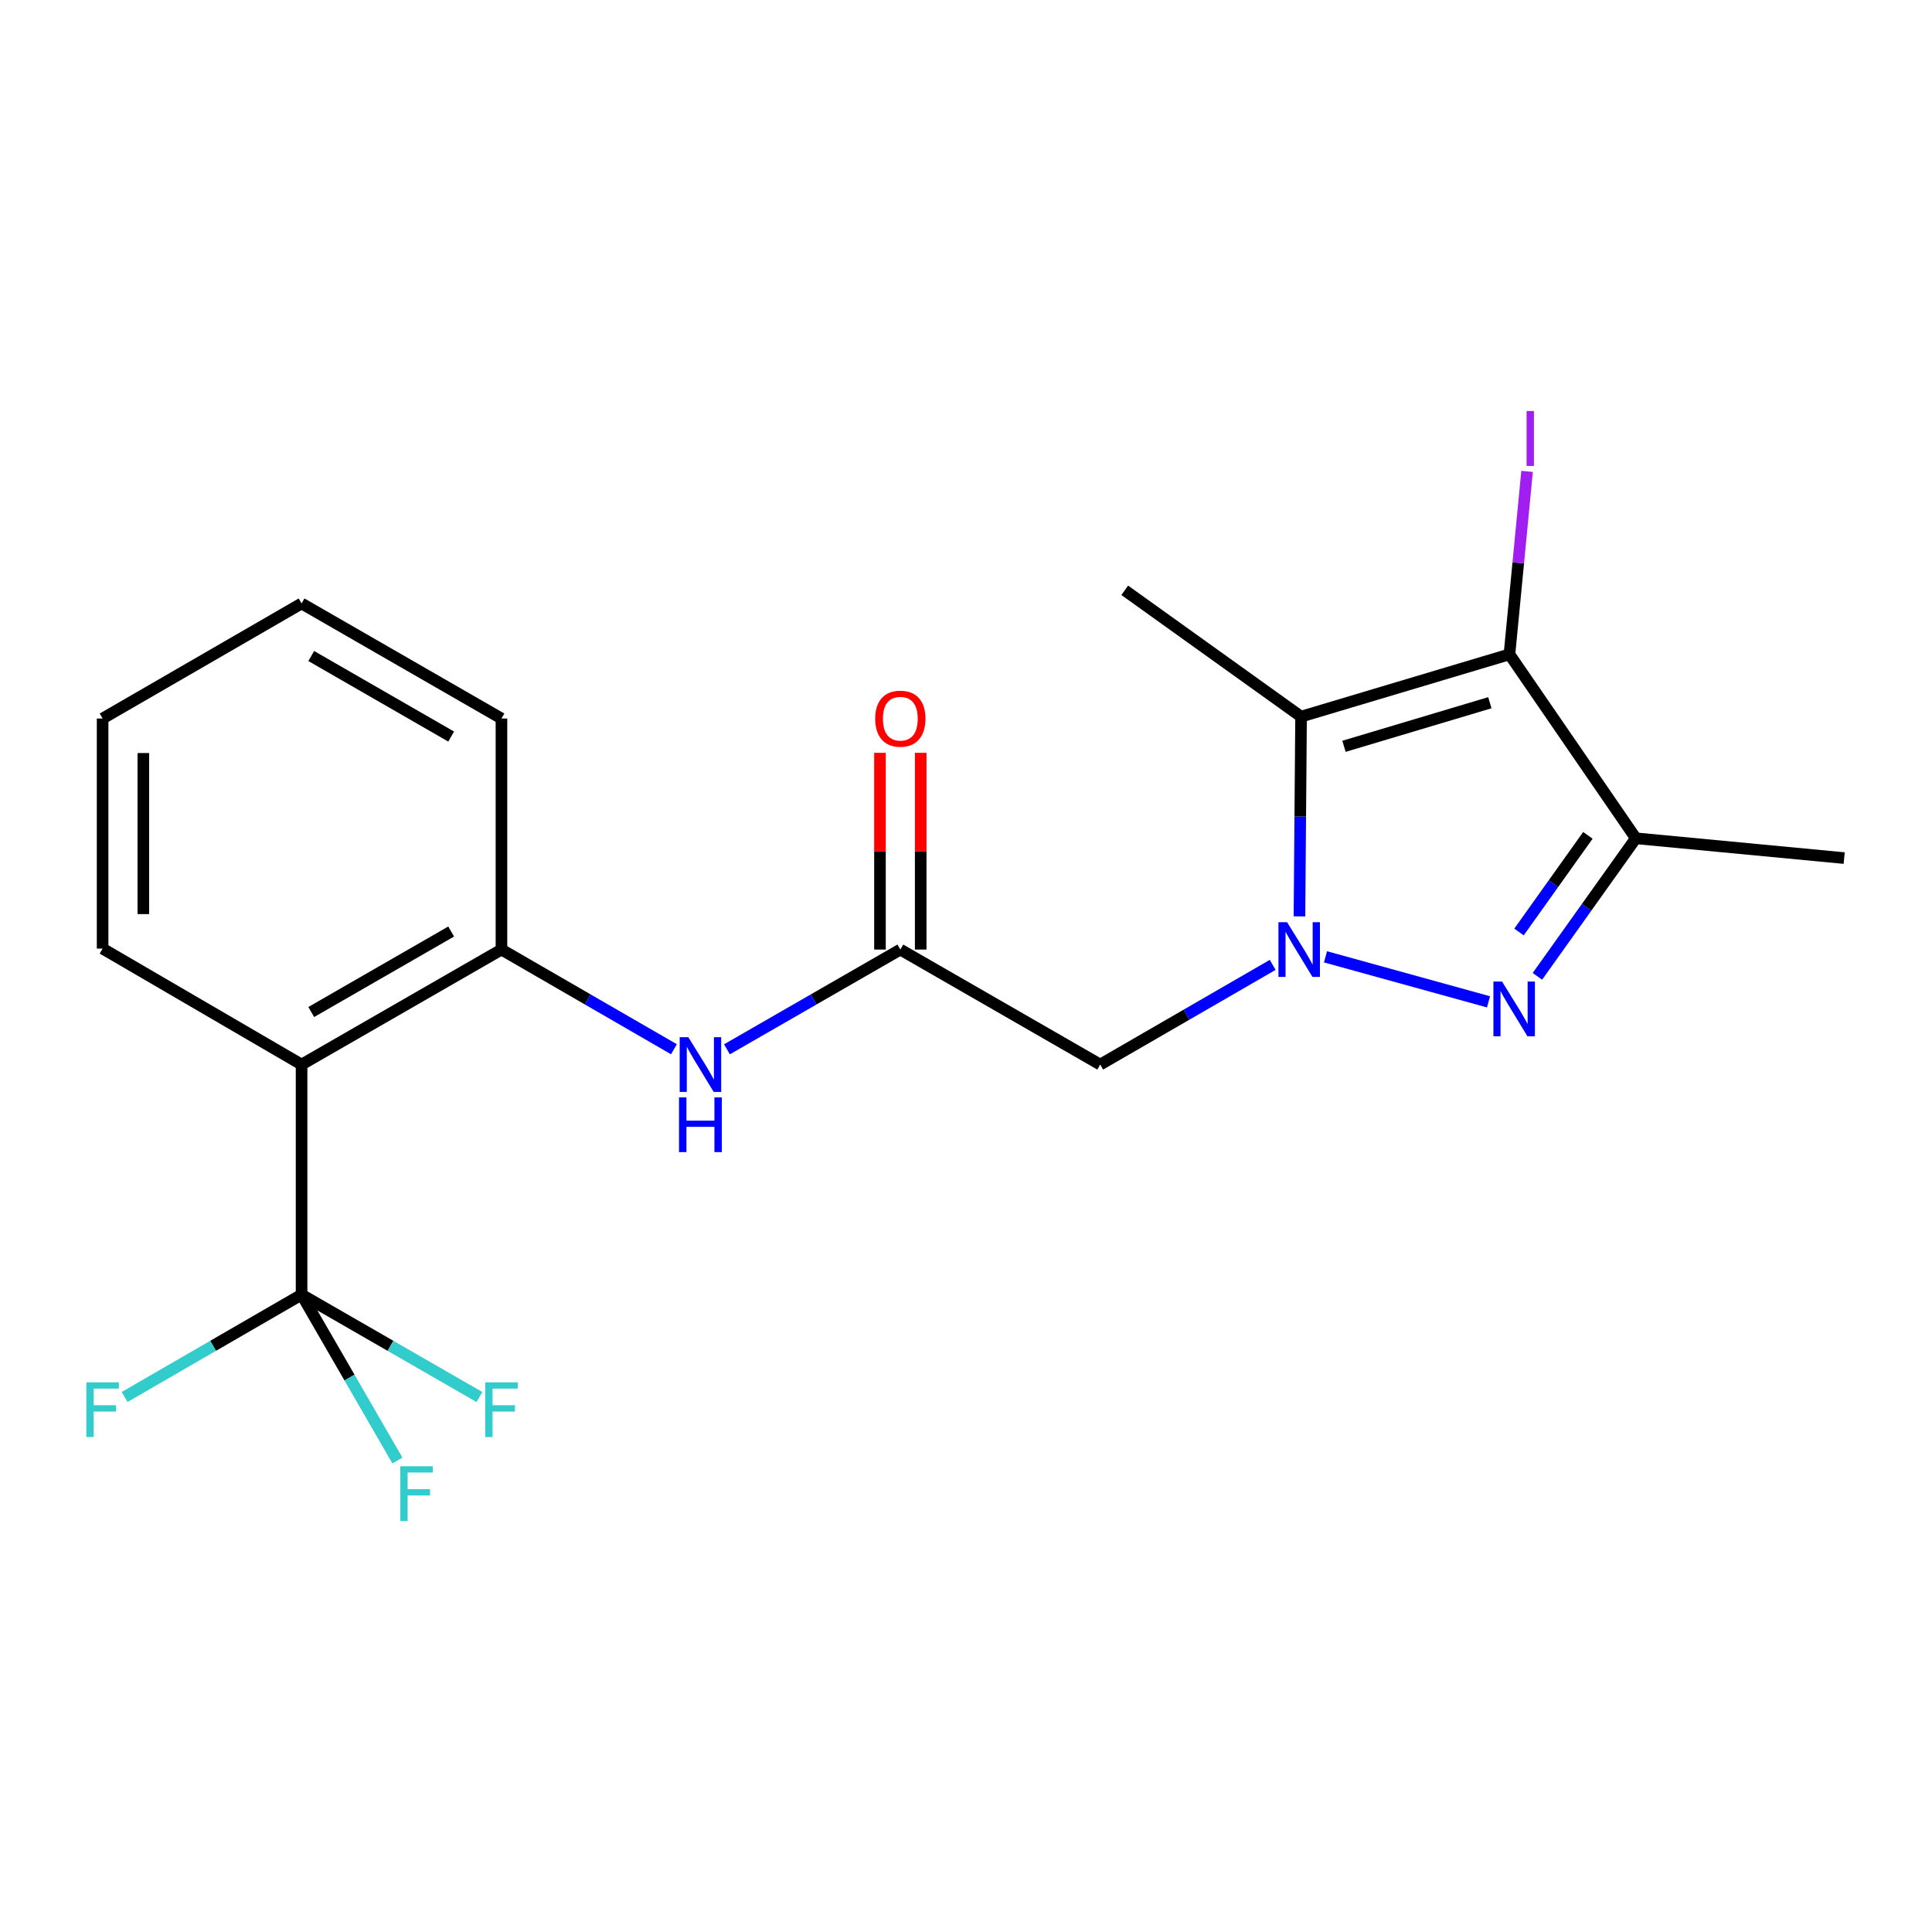 <?xml version='1.0' encoding='iso-8859-1'?>
<svg version='1.1' baseProfile='full'
              xmlns='http://www.w3.org/2000/svg'
                      xmlns:rdkit='http://www.rdkit.org/xml'
                      xmlns:xlink='http://www.w3.org/1999/xlink'
                  xml:space='preserve'
width='1000px' height='1000px' viewBox='0 0 1000 1000'>
<!-- END OF HEADER -->
<rect style='opacity:1.0;fill:#FFFFFF;stroke:none' width='1000' height='1000' x='0' y='0'> </rect>
<path class='bond-0' d='M 686.083,495.253 L 770.453,518.554' style='fill:none;fill-rule:evenodd;stroke:#0000FF;stroke-width:6px;stroke-linecap:butt;stroke-linejoin:miter;stroke-opacity:1' />
<path class='bond-1' d='M 672.595,474.316 L 673.012,422.619' style='fill:none;fill-rule:evenodd;stroke:#0000FF;stroke-width:6px;stroke-linecap:butt;stroke-linejoin:miter;stroke-opacity:1' />
<path class='bond-1' d='M 673.012,422.619 L 673.429,370.923' style='fill:none;fill-rule:evenodd;stroke:#000000;stroke-width:6px;stroke-linecap:butt;stroke-linejoin:miter;stroke-opacity:1' />
<path class='bond-6' d='M 658.743,499.417 L 614.106,525.217' style='fill:none;fill-rule:evenodd;stroke:#0000FF;stroke-width:6px;stroke-linecap:butt;stroke-linejoin:miter;stroke-opacity:1' />
<path class='bond-6' d='M 614.106,525.217 L 569.468,551.018' style='fill:none;fill-rule:evenodd;stroke:#000000;stroke-width:6px;stroke-linecap:butt;stroke-linejoin:miter;stroke-opacity:1' />
<path class='bond-3' d='M 795.754,505.348 L 821.225,469.621' style='fill:none;fill-rule:evenodd;stroke:#0000FF;stroke-width:6px;stroke-linecap:butt;stroke-linejoin:miter;stroke-opacity:1' />
<path class='bond-3' d='M 821.225,469.621 L 846.697,433.894' style='fill:none;fill-rule:evenodd;stroke:#000000;stroke-width:6px;stroke-linecap:butt;stroke-linejoin:miter;stroke-opacity:1' />
<path class='bond-3' d='M 786.231,482.393 L 804.061,457.384' style='fill:none;fill-rule:evenodd;stroke:#0000FF;stroke-width:6px;stroke-linecap:butt;stroke-linejoin:miter;stroke-opacity:1' />
<path class='bond-3' d='M 804.061,457.384 L 821.891,432.375' style='fill:none;fill-rule:evenodd;stroke:#000000;stroke-width:6px;stroke-linecap:butt;stroke-linejoin:miter;stroke-opacity:1' />
<path class='bond-2' d='M 673.429,370.923 L 781.289,338.693' style='fill:none;fill-rule:evenodd;stroke:#000000;stroke-width:6px;stroke-linecap:butt;stroke-linejoin:miter;stroke-opacity:1' />
<path class='bond-2' d='M 695.643,386.286 L 771.146,363.726' style='fill:none;fill-rule:evenodd;stroke:#000000;stroke-width:6px;stroke-linecap:butt;stroke-linejoin:miter;stroke-opacity:1' />
<path class='bond-15' d='M 673.429,370.923 L 582.163,305.539' style='fill:none;fill-rule:evenodd;stroke:#000000;stroke-width:6px;stroke-linecap:butt;stroke-linejoin:miter;stroke-opacity:1' />
<path class='bond-11' d='M 781.289,338.693 L 785.851,291.338' style='fill:none;fill-rule:evenodd;stroke:#000000;stroke-width:6px;stroke-linecap:butt;stroke-linejoin:miter;stroke-opacity:1' />
<path class='bond-11' d='M 785.851,291.338 L 790.412,243.983' style='fill:none;fill-rule:evenodd;stroke:#A01EEF;stroke-width:6px;stroke-linecap:butt;stroke-linejoin:miter;stroke-opacity:1' />
<path class='bond-21' d='M 781.289,338.693 L 846.697,433.894' style='fill:none;fill-rule:evenodd;stroke:#000000;stroke-width:6px;stroke-linecap:butt;stroke-linejoin:miter;stroke-opacity:1' />
<path class='bond-16' d='M 846.697,433.894 L 954.545,444.141' style='fill:none;fill-rule:evenodd;stroke:#000000;stroke-width:6px;stroke-linecap:butt;stroke-linejoin:miter;stroke-opacity:1' />
<path class='bond-4' d='M 156.097,670.109 L 156.097,551.018' style='fill:none;fill-rule:evenodd;stroke:#000000;stroke-width:6px;stroke-linecap:butt;stroke-linejoin:miter;stroke-opacity:1' />
<path class='bond-12' d='M 156.097,670.109 L 202.123,696.603' style='fill:none;fill-rule:evenodd;stroke:#000000;stroke-width:6px;stroke-linecap:butt;stroke-linejoin:miter;stroke-opacity:1' />
<path class='bond-12' d='M 202.123,696.603 L 248.15,723.097' style='fill:none;fill-rule:evenodd;stroke:#33CCCC;stroke-width:6px;stroke-linecap:butt;stroke-linejoin:miter;stroke-opacity:1' />
<path class='bond-13' d='M 156.097,670.109 L 180.9,713.037' style='fill:none;fill-rule:evenodd;stroke:#000000;stroke-width:6px;stroke-linecap:butt;stroke-linejoin:miter;stroke-opacity:1' />
<path class='bond-13' d='M 180.9,713.037 L 205.702,755.964' style='fill:none;fill-rule:evenodd;stroke:#33CCCC;stroke-width:6px;stroke-linecap:butt;stroke-linejoin:miter;stroke-opacity:1' />
<path class='bond-14' d='M 156.097,670.109 L 110.3,696.591' style='fill:none;fill-rule:evenodd;stroke:#000000;stroke-width:6px;stroke-linecap:butt;stroke-linejoin:miter;stroke-opacity:1' />
<path class='bond-14' d='M 110.3,696.591 L 64.503,723.073' style='fill:none;fill-rule:evenodd;stroke:#33CCCC;stroke-width:6px;stroke-linecap:butt;stroke-linejoin:miter;stroke-opacity:1' />
<path class='bond-5' d='M 156.097,551.018 L 259.554,491.49' style='fill:none;fill-rule:evenodd;stroke:#000000;stroke-width:6px;stroke-linecap:butt;stroke-linejoin:miter;stroke-opacity:1' />
<path class='bond-5' d='M 161.102,523.817 L 233.522,482.148' style='fill:none;fill-rule:evenodd;stroke:#000000;stroke-width:6px;stroke-linecap:butt;stroke-linejoin:miter;stroke-opacity:1' />
<path class='bond-17' d='M 156.097,551.018 L 53.109,490.998' style='fill:none;fill-rule:evenodd;stroke:#000000;stroke-width:6px;stroke-linecap:butt;stroke-linejoin:miter;stroke-opacity:1' />
<path class='bond-7' d='M 569.468,551.018 L 466.011,491.49' style='fill:none;fill-rule:evenodd;stroke:#000000;stroke-width:6px;stroke-linecap:butt;stroke-linejoin:miter;stroke-opacity:1' />
<path class='bond-9' d='M 466.011,491.49 L 421.139,517.306' style='fill:none;fill-rule:evenodd;stroke:#000000;stroke-width:6px;stroke-linecap:butt;stroke-linejoin:miter;stroke-opacity:1' />
<path class='bond-9' d='M 421.139,517.306 L 376.267,543.122' style='fill:none;fill-rule:evenodd;stroke:#0000FF;stroke-width:6px;stroke-linecap:butt;stroke-linejoin:miter;stroke-opacity:1' />
<path class='bond-10' d='M 476.552,491.49 L 476.552,440.573' style='fill:none;fill-rule:evenodd;stroke:#000000;stroke-width:6px;stroke-linecap:butt;stroke-linejoin:miter;stroke-opacity:1' />
<path class='bond-10' d='M 476.552,440.573 L 476.552,389.656' style='fill:none;fill-rule:evenodd;stroke:#FF0000;stroke-width:6px;stroke-linecap:butt;stroke-linejoin:miter;stroke-opacity:1' />
<path class='bond-10' d='M 455.471,491.49 L 455.471,440.573' style='fill:none;fill-rule:evenodd;stroke:#000000;stroke-width:6px;stroke-linecap:butt;stroke-linejoin:miter;stroke-opacity:1' />
<path class='bond-10' d='M 455.471,440.573 L 455.471,389.656' style='fill:none;fill-rule:evenodd;stroke:#FF0000;stroke-width:6px;stroke-linecap:butt;stroke-linejoin:miter;stroke-opacity:1' />
<path class='bond-8' d='M 259.554,491.49 L 304.191,517.291' style='fill:none;fill-rule:evenodd;stroke:#000000;stroke-width:6px;stroke-linecap:butt;stroke-linejoin:miter;stroke-opacity:1' />
<path class='bond-8' d='M 304.191,517.291 L 348.829,543.091' style='fill:none;fill-rule:evenodd;stroke:#0000FF;stroke-width:6px;stroke-linecap:butt;stroke-linejoin:miter;stroke-opacity:1' />
<path class='bond-18' d='M 259.554,491.49 L 259.554,371.906' style='fill:none;fill-rule:evenodd;stroke:#000000;stroke-width:6px;stroke-linecap:butt;stroke-linejoin:miter;stroke-opacity:1' />
<path class='bond-19' d='M 53.109,490.998 L 53.109,371.906' style='fill:none;fill-rule:evenodd;stroke:#000000;stroke-width:6px;stroke-linecap:butt;stroke-linejoin:miter;stroke-opacity:1' />
<path class='bond-19' d='M 74.189,473.134 L 74.189,389.77' style='fill:none;fill-rule:evenodd;stroke:#000000;stroke-width:6px;stroke-linecap:butt;stroke-linejoin:miter;stroke-opacity:1' />
<path class='bond-20' d='M 259.554,371.906 L 156.097,312.355' style='fill:none;fill-rule:evenodd;stroke:#000000;stroke-width:6px;stroke-linecap:butt;stroke-linejoin:miter;stroke-opacity:1' />
<path class='bond-20' d='M 233.519,381.243 L 161.099,339.557' style='fill:none;fill-rule:evenodd;stroke:#000000;stroke-width:6px;stroke-linecap:butt;stroke-linejoin:miter;stroke-opacity:1' />
<path class='bond-22' d='M 53.109,371.906 L 156.097,312.355' style='fill:none;fill-rule:evenodd;stroke:#000000;stroke-width:6px;stroke-linecap:butt;stroke-linejoin:miter;stroke-opacity:1' />
<path  class='atom-0' d='M 666.197 477.33
L 675.477 492.33
Q 676.397 493.81, 677.877 496.49
Q 679.357 499.17, 679.437 499.33
L 679.437 477.33
L 683.197 477.33
L 683.197 505.65
L 679.317 505.65
L 669.357 489.25
Q 668.197 487.33, 666.957 485.13
Q 665.757 482.93, 665.397 482.25
L 665.397 505.65
L 661.717 505.65
L 661.717 477.33
L 666.197 477.33
' fill='#0000FF'/>
<path  class='atom-1' d='M 777.465 508.06
L 786.745 523.06
Q 787.665 524.54, 789.145 527.22
Q 790.625 529.9, 790.705 530.06
L 790.705 508.06
L 794.465 508.06
L 794.465 536.38
L 790.585 536.38
L 780.625 519.98
Q 779.465 518.06, 778.225 515.86
Q 777.025 513.66, 776.665 512.98
L 776.665 536.38
L 772.985 536.38
L 772.985 508.06
L 777.465 508.06
' fill='#0000FF'/>
<path  class='atom-10' d='M 356.283 536.858
L 365.563 551.858
Q 366.483 553.338, 367.963 556.018
Q 369.443 558.698, 369.523 558.858
L 369.523 536.858
L 373.283 536.858
L 373.283 565.178
L 369.403 565.178
L 359.443 548.778
Q 358.283 546.858, 357.043 544.658
Q 355.843 542.458, 355.483 541.778
L 355.483 565.178
L 351.803 565.178
L 351.803 536.858
L 356.283 536.858
' fill='#0000FF'/>
<path  class='atom-10' d='M 351.463 568.01
L 355.303 568.01
L 355.303 580.05
L 369.783 580.05
L 369.783 568.01
L 373.623 568.01
L 373.623 596.33
L 369.783 596.33
L 369.783 583.25
L 355.303 583.25
L 355.303 596.33
L 351.463 596.33
L 351.463 568.01
' fill='#0000FF'/>
<path  class='atom-11' d='M 453.011 371.986
Q 453.011 365.186, 456.371 361.386
Q 459.731 357.586, 466.011 357.586
Q 472.291 357.586, 475.651 361.386
Q 479.011 365.186, 479.011 371.986
Q 479.011 378.866, 475.611 382.786
Q 472.211 386.666, 466.011 386.666
Q 459.771 386.666, 456.371 382.786
Q 453.011 378.906, 453.011 371.986
M 466.011 383.466
Q 470.331 383.466, 472.651 380.586
Q 475.011 377.666, 475.011 371.986
Q 475.011 366.426, 472.651 363.626
Q 470.331 360.786, 466.011 360.786
Q 461.691 360.786, 459.331 363.586
Q 457.011 366.386, 457.011 371.986
Q 457.011 377.706, 459.331 380.586
Q 461.691 383.466, 466.011 383.466
' fill='#FF0000'/>
<path  class='atom-12' d='M 790.152 212.736
L 793.952 212.736
L 793.952 241.176
L 790.152 241.176
L 790.152 212.736
' fill='#A01EEF'/>
<path  class='atom-13' d='M 251.134 715.501
L 267.974 715.501
L 267.974 718.741
L 254.934 718.741
L 254.934 727.341
L 266.534 727.341
L 266.534 730.621
L 254.934 730.621
L 254.934 743.821
L 251.134 743.821
L 251.134 715.501
' fill='#33CCCC'/>
<path  class='atom-14' d='M 207.182 758.938
L 224.022 758.938
L 224.022 762.178
L 210.982 762.178
L 210.982 770.778
L 222.582 770.778
L 222.582 774.058
L 210.982 774.058
L 210.982 787.258
L 207.182 787.258
L 207.182 758.938
' fill='#33CCCC'/>
<path  class='atom-15' d='M 44.689 715.501
L 61.529 715.501
L 61.529 718.741
L 48.489 718.741
L 48.489 727.341
L 60.089 727.341
L 60.089 730.621
L 48.489 730.621
L 48.489 743.821
L 44.689 743.821
L 44.689 715.501
' fill='#33CCCC'/>
</svg>
